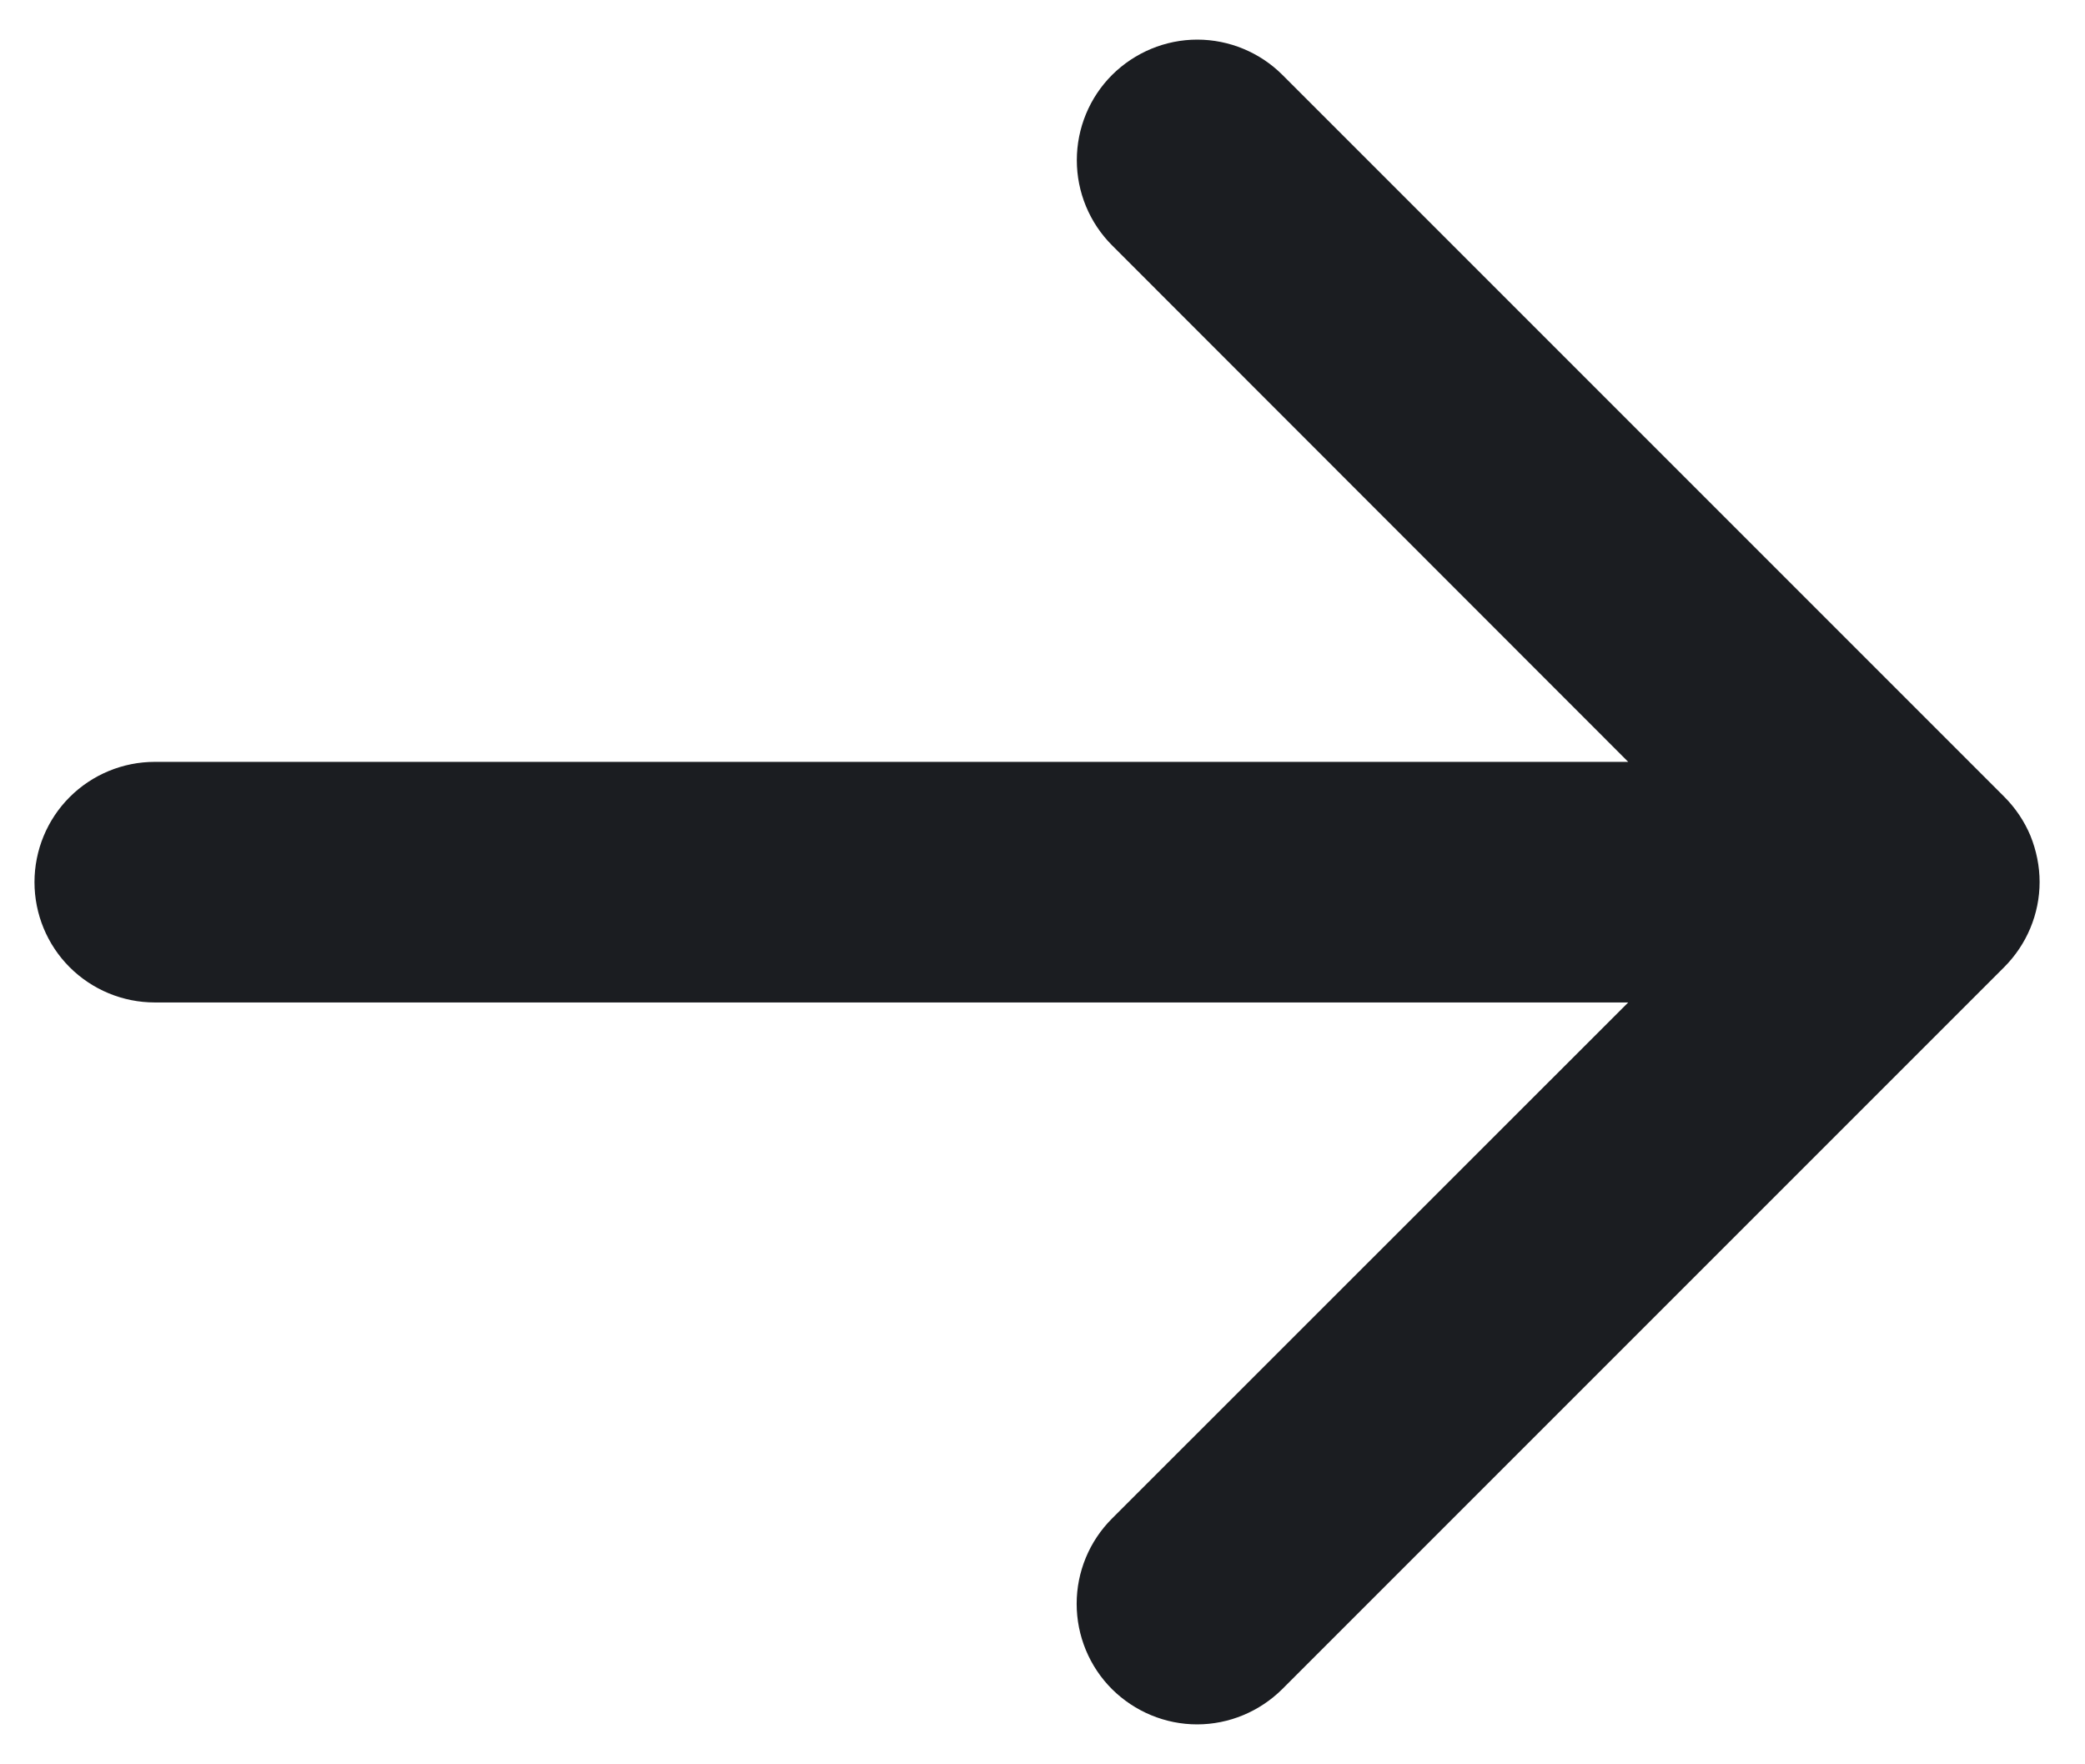 <svg width="13" height="11" viewBox="0 0 13 11" fill="none" xmlns="http://www.w3.org/2000/svg">
<path d="M12.495 6.031L7.995 10.531C7.854 10.671 7.663 10.751 7.464 10.751C7.265 10.751 7.074 10.671 6.933 10.531C6.792 10.39 6.713 10.199 6.713 9.999C6.713 9.8 6.792 9.609 6.933 9.468L10.152 6.25H0.965C0.766 6.25 0.575 6.171 0.434 6.03C0.294 5.89 0.215 5.699 0.215 5.5C0.215 5.301 0.294 5.11 0.434 4.97C0.575 4.829 0.766 4.75 0.965 4.75H10.152L6.934 1.53C6.793 1.389 6.714 1.198 6.714 0.999C6.714 0.799 6.793 0.608 6.934 0.467C7.075 0.327 7.266 0.247 7.465 0.247C7.664 0.247 7.856 0.327 7.996 0.467L12.496 4.967C12.566 5.037 12.622 5.12 12.66 5.211C12.697 5.303 12.717 5.401 12.717 5.499C12.717 5.598 12.697 5.696 12.659 5.787C12.621 5.878 12.565 5.961 12.495 6.031Z" fill="#1B1D21"/>
</svg>
